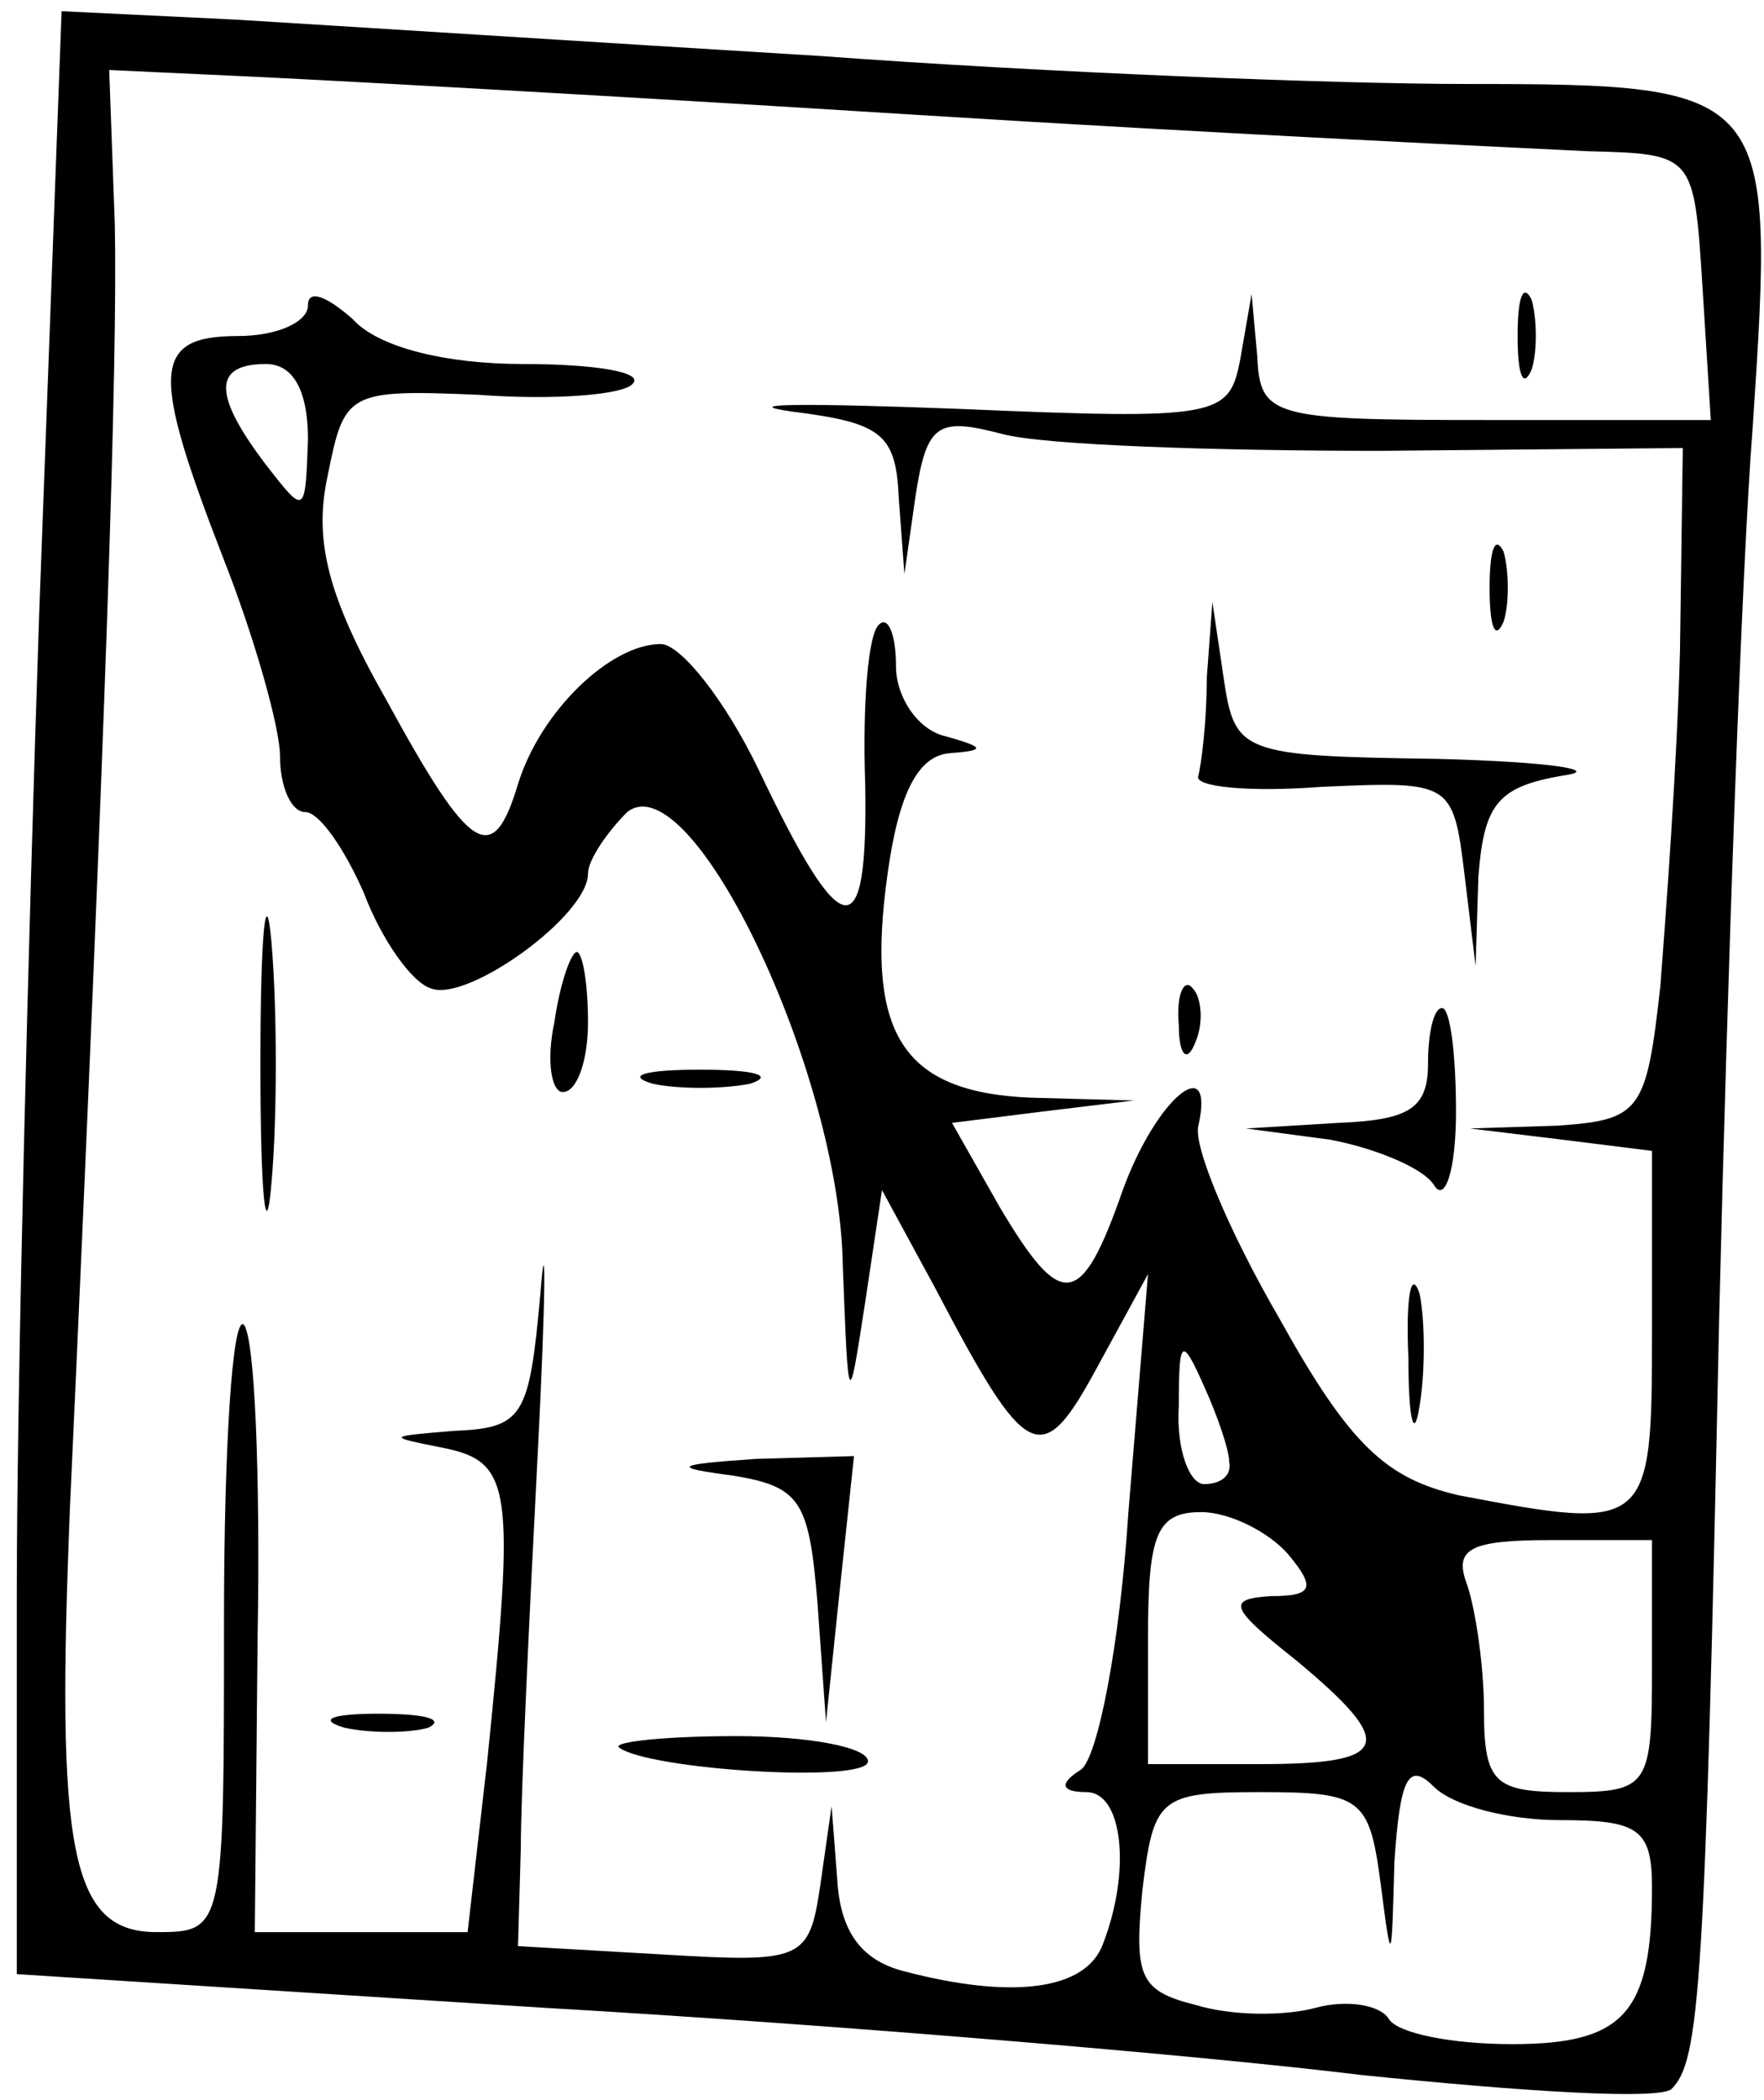 <svg preserveAspectRatio="xMidYMid meet" viewBox="0 0 63 75" height="75pt" width="63pt" xmlns="http://www.w3.org/2000/svg" version="1.0">

<g stroke="none" fill="#000000" transform="translate(0,75) scale(0.1,-0.1)">
<path d="M14 531 c-4 -119 -8 -277 -8 -351 l0 -135 188 -12 c104 -6 235 -17
292 -24 58 -6 107 -9 111 -5 10 10 12 35 17 276 3 124 8 267 12 318 8 120 7
122 -102 122 -46 0 -150 4 -231 10 -82 5 -176 11 -209 13 l-62 3 -8 -215z
m313 178 c112 -7 220 -12 240 -13 38 -1 38 -1 41 -48 l3 -48 -80 0 c-77 0 -81
1 -82 23 l-2 22 -4 -23 c-4 -21 -7 -22 -101 -18 -53 2 -80 2 -59 -1 32 -4 37
-8 38 -31 l2 -27 4 28 c4 26 8 28 31 22 15 -4 76 -6 135 -6 l108 1 -1 -72 c-1
-40 -5 -94 -7 -120 -5 -45 -7 -48 -37 -50 l-31 -1 33 -4 32 -4 0 -65 c0 -70
-1 -71 -69 -58 -26 6 -39 18 -64 63 -18 31 -31 62 -29 69 6 27 -15 10 -27 -23
-15 -43 -22 -43 -44 -6 l-17 30 32 4 33 4 -37 1 c-46 2 -59 23 -51 80 4 29 11
42 22 43 13 1 13 2 -1 6 -10 2 -18 14 -18 25 0 12 -3 18 -6 15 -4 -3 -6 -29
-5 -57 1 -59 -8 -58 -38 5 -12 25 -28 45 -35 45 -18 0 -43 -24 -51 -50 -9 -30
-17 -25 -47 30 -21 37 -26 57 -21 80 6 30 7 31 54 29 27 -2 52 0 55 4 4 4 -13
7 -39 7 -28 0 -52 6 -61 16 -9 8 -16 11 -16 5 0 -6 -11 -11 -25 -11 -31 0 -31
-13 -5 -80 11 -28 20 -60 20 -70 0 -11 4 -20 9 -20 5 0 14 -13 21 -29 6 -16
17 -32 24 -34 13 -5 56 26 56 41 0 5 7 15 14 22 23 18 76 -93 77 -162 2 -52 2
-52 8 -13 l6 40 19 -35 c33 -63 38 -65 58 -28 l18 33 -7 -85 c-3 -47 -11 -88
-17 -92 -8 -5 -7 -8 2 -8 13 0 16 -28 6 -54 -6 -17 -33 -20 -71 -10 -16 4 -23
15 -24 33 l-2 26 -4 -28 c-4 -27 -6 -28 -56 -25 l-52 3 1 35 c0 19 3 82 6 140
3 58 3 84 1 58 -4 -44 -6 -48 -31 -49 -24 -2 -24 -2 -4 -6 25 -5 26 -14 16
-112 l-7 -61 -38 0 -38 0 1 105 c1 58 -1 108 -5 112 -4 3 -7 -44 -7 -105 0
-111 0 -112 -24 -112 -31 0 -36 29 -31 152 13 284 17 409 16 458 l-2 55 43 -2
c24 -1 134 -7 245 -14z m-217 -116 c-1 -27 -1 -27 -15 -9 -19 25 -19 36 0 36
10 0 15 -10 15 -27z m329 -365 c1 -5 -3 -8 -9 -8 -5 0 -10 12 -9 28 0 24 1 25
9 7 5 -11 9 -23 9 -27z m21 -33 c10 -12 9 -15 -6 -15 -16 -1 -15 -4 9 -23 36
-30 34 -37 -13 -37 l-40 0 0 45 c0 37 3 45 19 45 10 0 24 -7 31 -15z m130 -40
c0 -43 -1 -45 -30 -45 -26 0 -30 3 -30 29 0 16 -3 36 -6 45 -5 13 1 16 30 16
l36 0 0 -45z m-33 -55 c28 0 33 -3 33 -24 0 -45 -10 -56 -50 -56 -22 0 -41 4
-44 9 -3 5 -15 7 -26 4 -11 -3 -30 -3 -43 1 -20 5 -22 10 -19 41 4 33 6 35 42
35 36 0 39 -2 43 -32 4 -31 4 -30 5 7 2 30 5 36 14 27 7 -7 27 -12 45 -12z"></path>
<path d="M542 630 c0 -14 2 -19 5 -12 2 6 2 18 0 25 -3 6 -5 1 -5 -13z"></path>
<path d="M532 540 c0 -14 2 -19 5 -12 2 6 2 18 0 25 -3 6 -5 1 -5 -13z"></path>
<path d="M431 508 c0 -16 -2 -31 -3 -35 -2 -4 18 -6 44 -4 46 2 47 2 51 -31
l4 -33 1 32 c2 26 7 32 30 36 15 2 -5 5 -45 6 -70 1 -72 2 -76 29 l-4 27 -2
-27z"></path>
<path d="M93 370 c0 -47 2 -66 4 -42 2 23 2 61 0 85 -2 23 -4 4 -4 -43z"></path>
<path d="M198 385 c-3 -14 -1 -25 3 -25 5 0 9 11 9 25 0 14 -2 25 -4 25 -2 0
-6 -11 -8 -25z"></path>
<path d="M421 384 c0 -11 3 -14 6 -6 3 7 2 16 -1 19 -3 4 -6 -2 -5 -13z"></path>
<path d="M510 370 c0 -16 -7 -20 -32 -21 l-33 -2 30 -4 c16 -3 33 -10 37 -16
4 -7 8 5 8 26 0 20 -2 37 -5 37 -3 0 -5 -9 -5 -20z"></path>
<path d="M233 363 c9 -2 25 -2 35 0 9 3 1 5 -18 5 -19 0 -27 -2 -17 -5z"></path>
<path d="M503 265 c0 -22 2 -30 4 -17 2 12 2 30 0 40 -3 9 -5 -1 -4 -23z"></path>
<path d="M262 223 c24 -4 27 -9 30 -46 l3 -42 5 48 5 47 -35 -1 c-29 -2 -31
-3 -8 -6z"></path>
<path d="M123 133 c9 -2 23 -2 30 0 6 3 -1 5 -18 5 -16 0 -22 -2 -12 -5z"></path>
<path d="M221 126 c10 -8 89 -13 89 -5 0 5 -21 9 -47 9 -25 0 -44 -2 -42 -4z"></path>
</g>
</svg>

